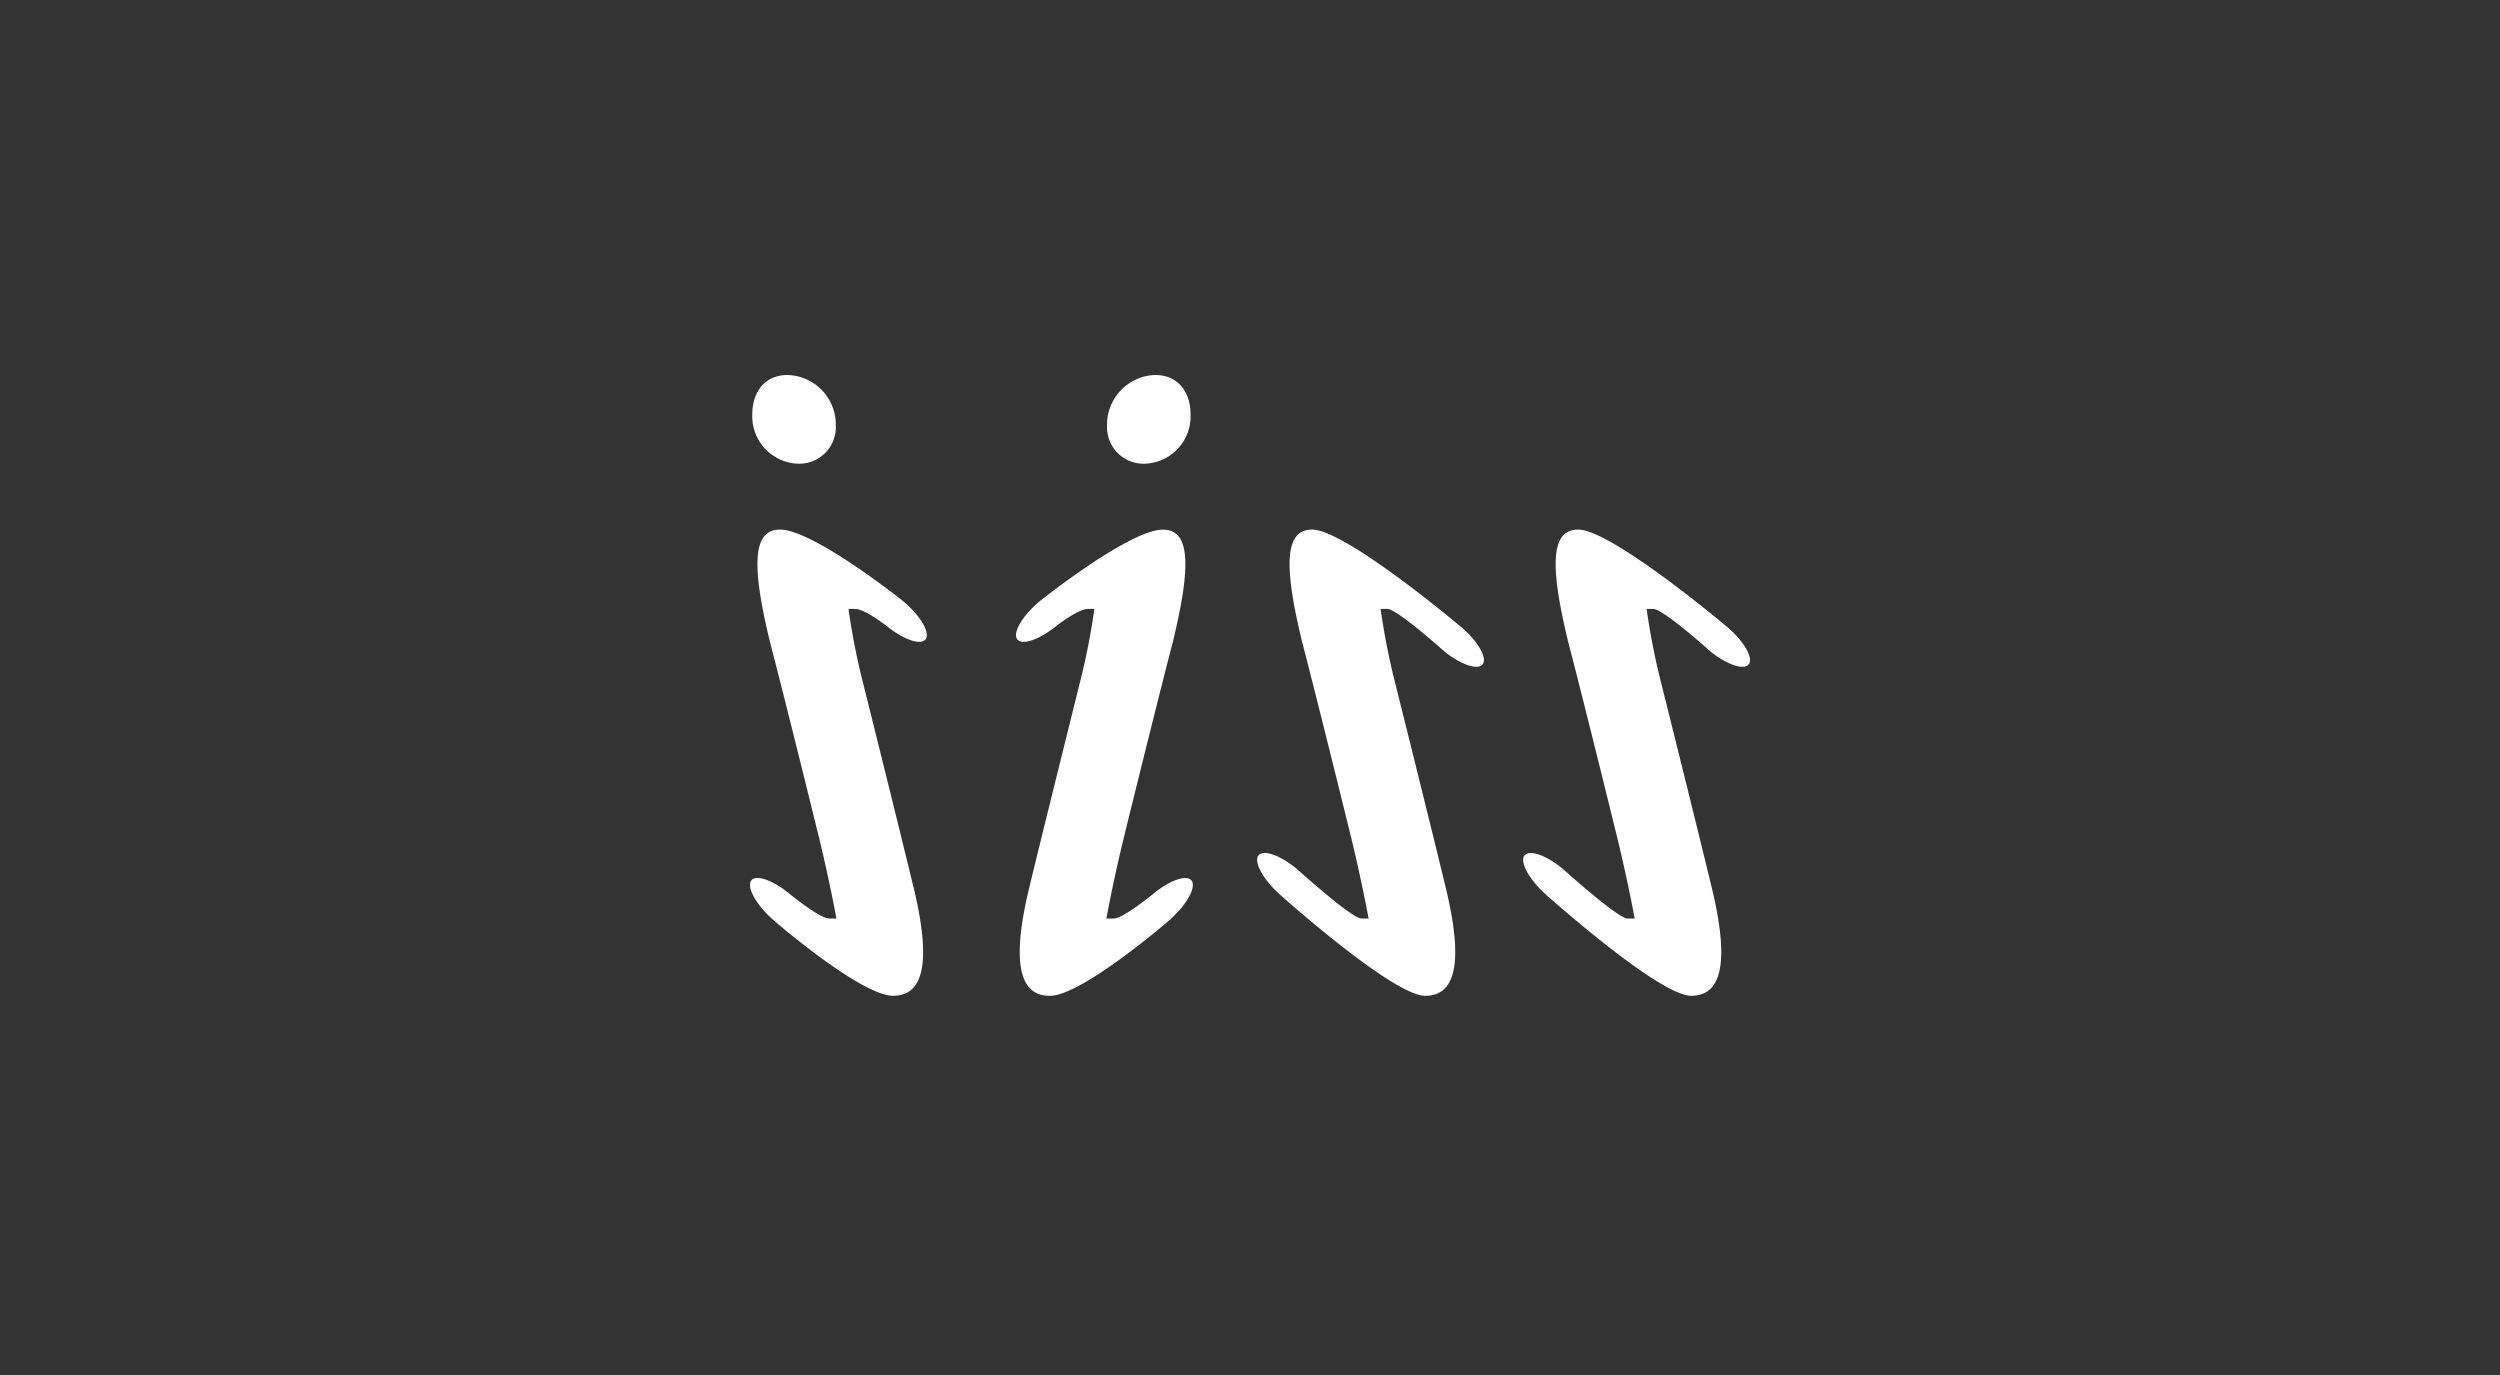 <svg xmlns="http://www.w3.org/2000/svg" width="300" height="165"><rect width="100%" height="100%" fill="#333333" stroke="none"/><g data-name="アートワーク 85"><g data-name="グループ 186" fill="#fff"><path data-name="パス 181" d="M90.1 105.741c.482-.87 2.563-.195 4.626 1.5 0 0 3.62 2.979 4.783 2.979h.865a195.027 195.027 0 00-2-9.322s-3.8-15.508-6.006-23.975c-2.255-9.339-1.981-13.374 1.232-13.374 3.967 0 14.536 8.4 14.536 8.4 2.091 1.662 3.439 3.757 3 4.655s-2.517.274-4.61-1.384c0 0-2.71-2.15-3.918-2.15h-.788a82.422 82.422 0 001.6 8.3s4.3 17.2 6.291 25.469c2.228 9.433.749 12.655-2.539 12.655-3.857 0-14.269-9-14.269-9-2.024-1.744-3.282-3.885-2.803-4.753"/><path data-name="パス 182" d="M142.866 49.7a5.685 5.685 0 01-5.479 5.944 4.384 4.384 0 01-4.541-4.638A5.957 5.957 0 01138.632 45c2.813 0 4.234 2.148 4.234 4.7"/><path data-name="パス 183" d="M94.509 45a5.956 5.956 0 015.786 6.005 4.385 4.385 0 01-4.545 4.638 5.685 5.685 0 01-5.475-5.943c0-2.552 1.421-4.7 4.234-4.7"/><path data-name="パス 184" d="M143.04 105.741c.482.871-.776 3.012-2.8 4.759 0 0-10.411 9-14.269 9-3.288 0-4.767-3.222-2.541-12.655 2-8.264 6.292-25.469 6.292-25.469a82.426 82.426 0 001.6-8.3h-.789c-1.206 0-3.917 2.15-3.917 2.15-2.092 1.66-4.166 2.282-4.611 1.384s.905-2.993 3-4.655c0 0 10.57-8.4 14.537-8.4 3.211 0 3.483 4.035 1.226 13.373-2.2 8.467-6.006 23.975-6.006 23.975a195.027 195.027 0 00-2 9.322h.865c1.162 0 4.783-2.979 4.783-2.979 2.062-1.7 4.144-2.372 4.626-1.5"/><path data-name="パス 185" d="M150.96 102.741c.482-.87 2.564-.195 4.626 1.5 0 0 6.62 5.979 7.783 5.979h.864a195.027 195.027 0 00-2-9.322s-3.8-15.508-6.006-23.975c-2.257-9.338-1.985-13.373 1.226-13.373 3.967 0 17.537 11.4 17.537 11.4 2.09 1.662 3.438 3.757 3 4.654s-2.519.276-4.611-1.383c0 0-5.711-5.149-6.916-5.149h-.789a82.424 82.424 0 001.6 8.3s4.3 17.2 6.292 25.469c2.227 9.433.748 12.655-2.541 12.655-3.857 0-17.269-12-17.269-12-2.021-1.747-3.278-3.889-2.8-4.76"/><path data-name="パス 186" d="M182.889 102.741c.482-.87 2.564-.195 4.626 1.5 0 0 6.62 5.979 7.783 5.979h.864a195.027 195.027 0 00-2-9.322s-3.8-15.508-6.005-23.975c-2.258-9.338-1.985-13.373 1.225-13.373 3.967 0 17.537 11.4 17.537 11.4 2.09 1.662 3.438 3.757 3 4.654s-2.519.276-4.61-1.383c0 0-5.712-5.149-6.917-5.149h-.796a82.664 82.664 0 001.6 8.3s4.3 17.2 6.292 25.469c2.228 9.433.749 12.655-2.54 12.655-3.857 0-17.269-12-17.269-12-2.02-1.747-3.278-3.889-2.8-4.76"/></g></g><path data-name="長方形 380" fill="none" d="M0 0h300v165H0z"/></svg>